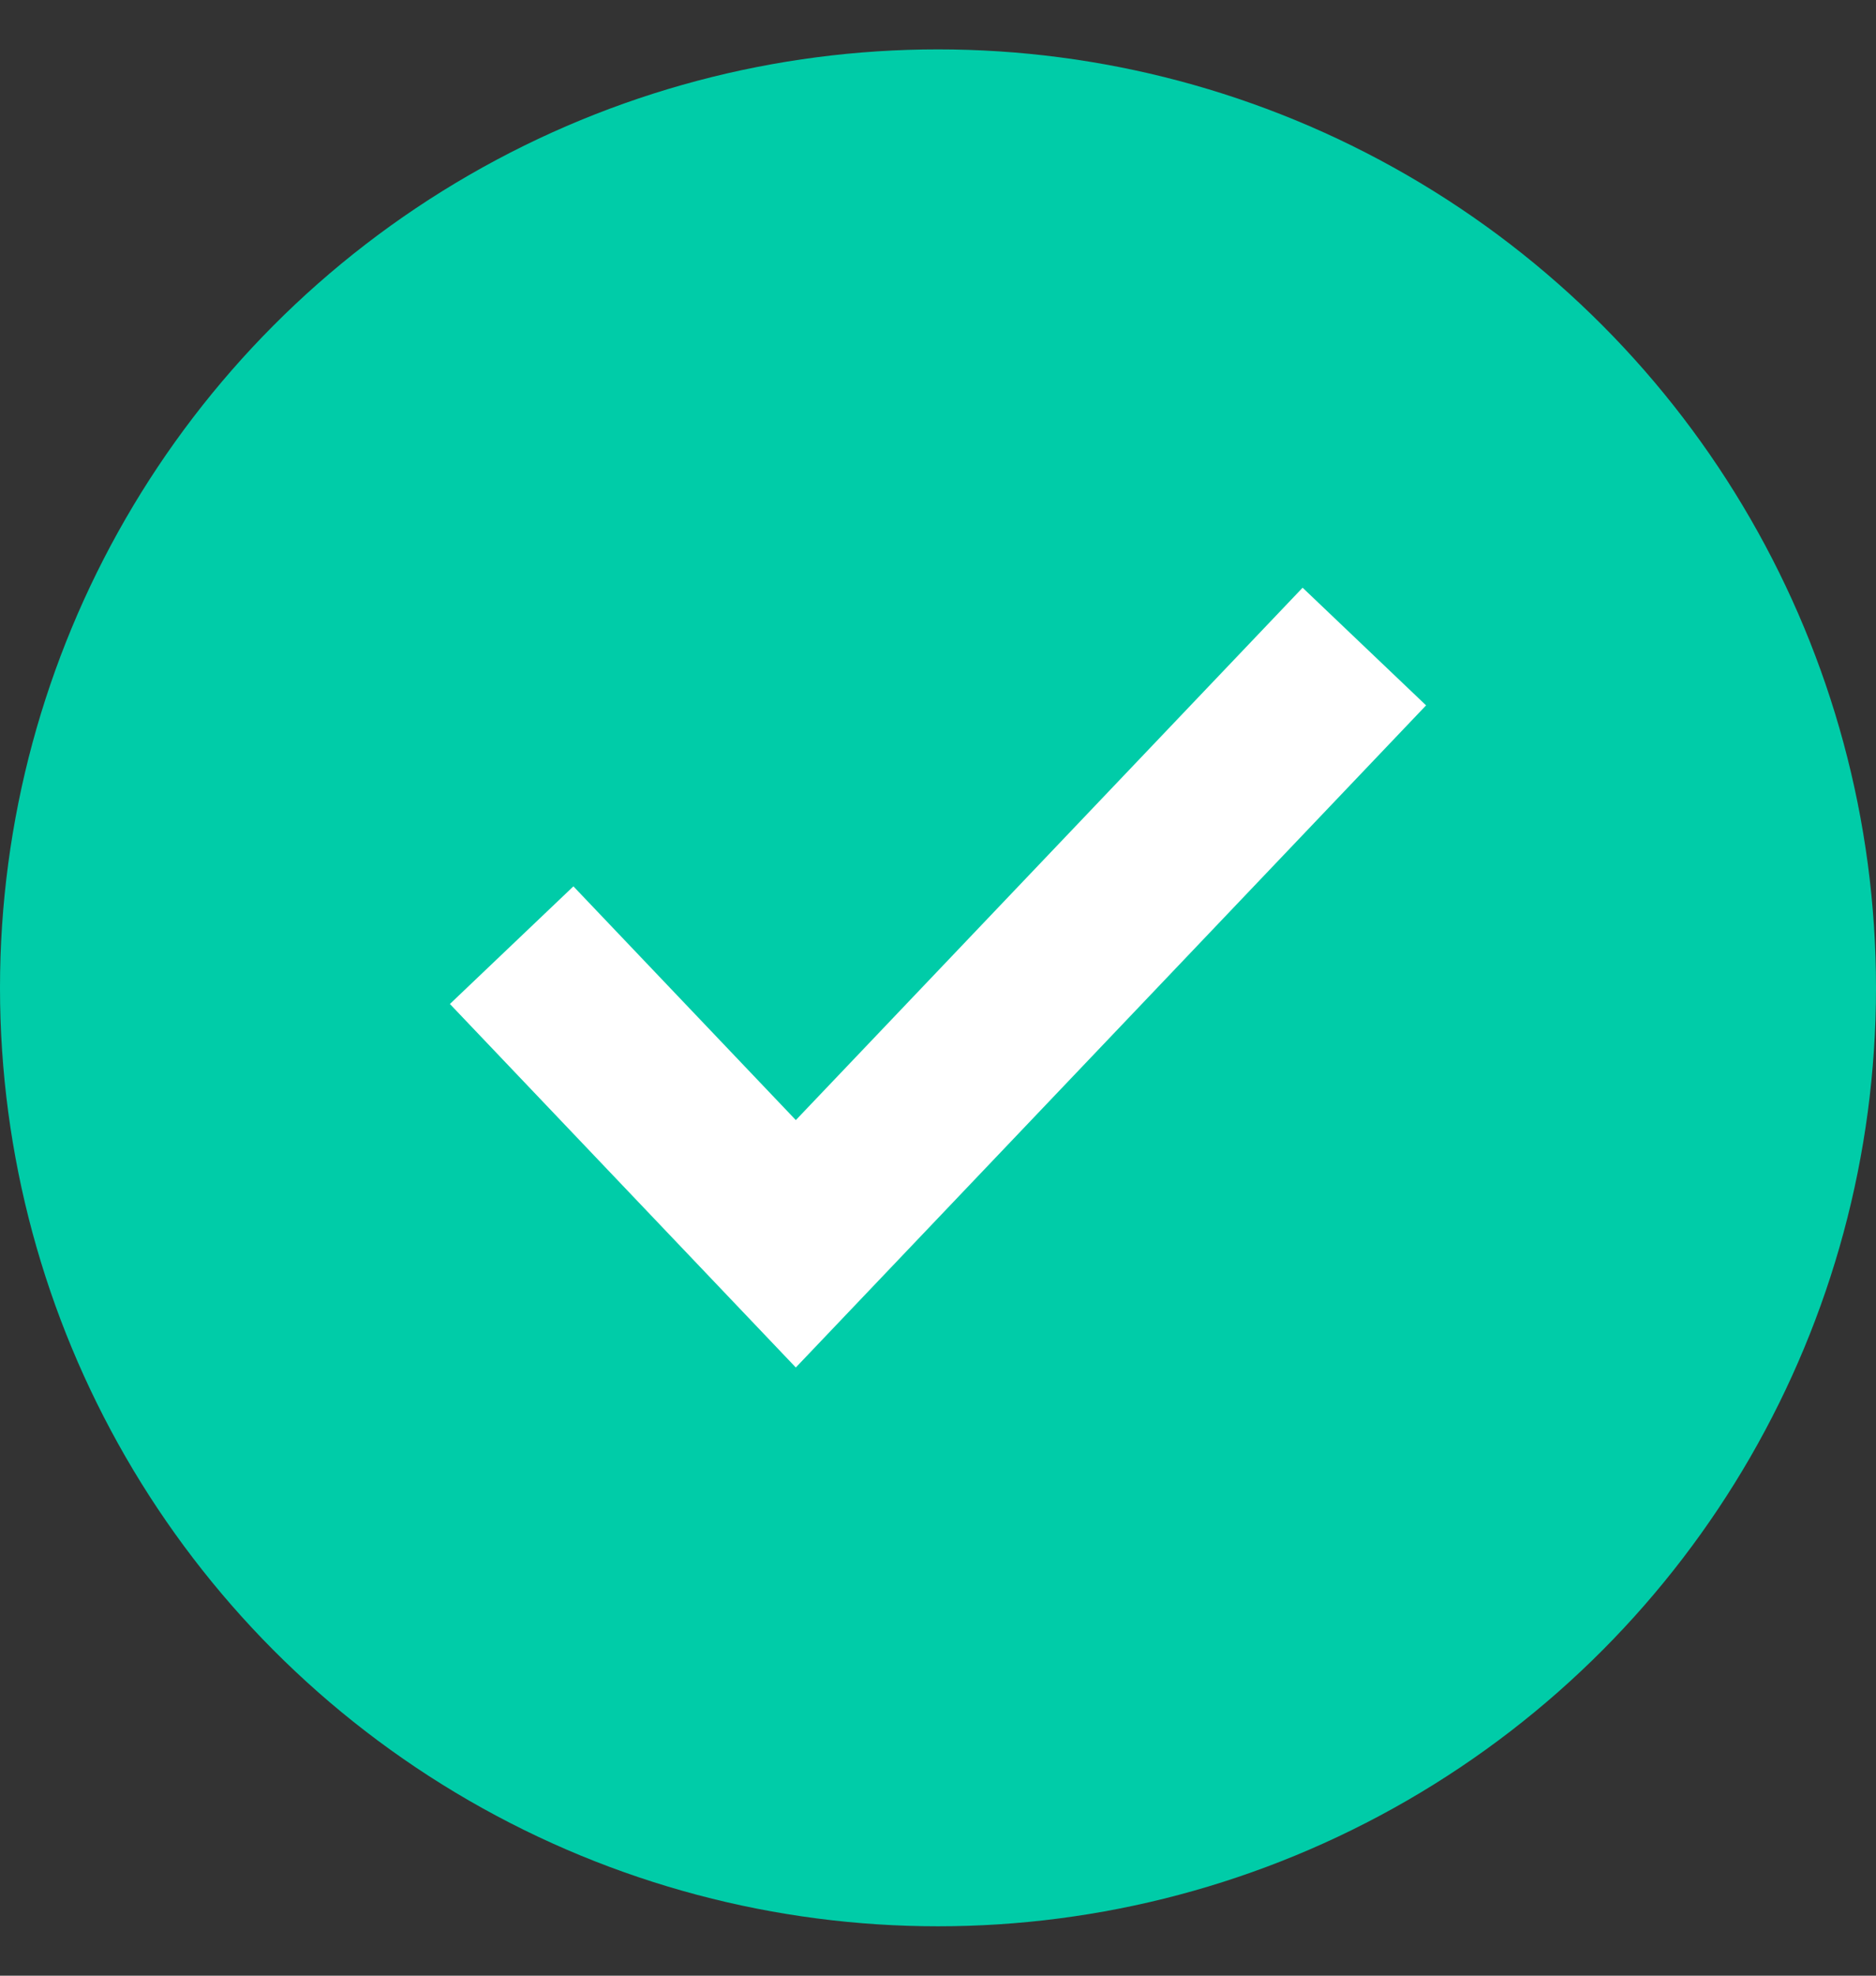 <svg width="19" height="20" viewBox="0 0 19 20" fill="none" xmlns="http://www.w3.org/2000/svg">
<rect x="0" y="0" width="19" height="20" fill="#333333" stroke="none"/>
<circle cx="9.5" cy="10" r="9.5" fill="#00CCA8"/>
<path d="M5.182 9.568L8.06 12.591L13.818 6.545" stroke="white" stroke-width="1.727"/>
</svg>
